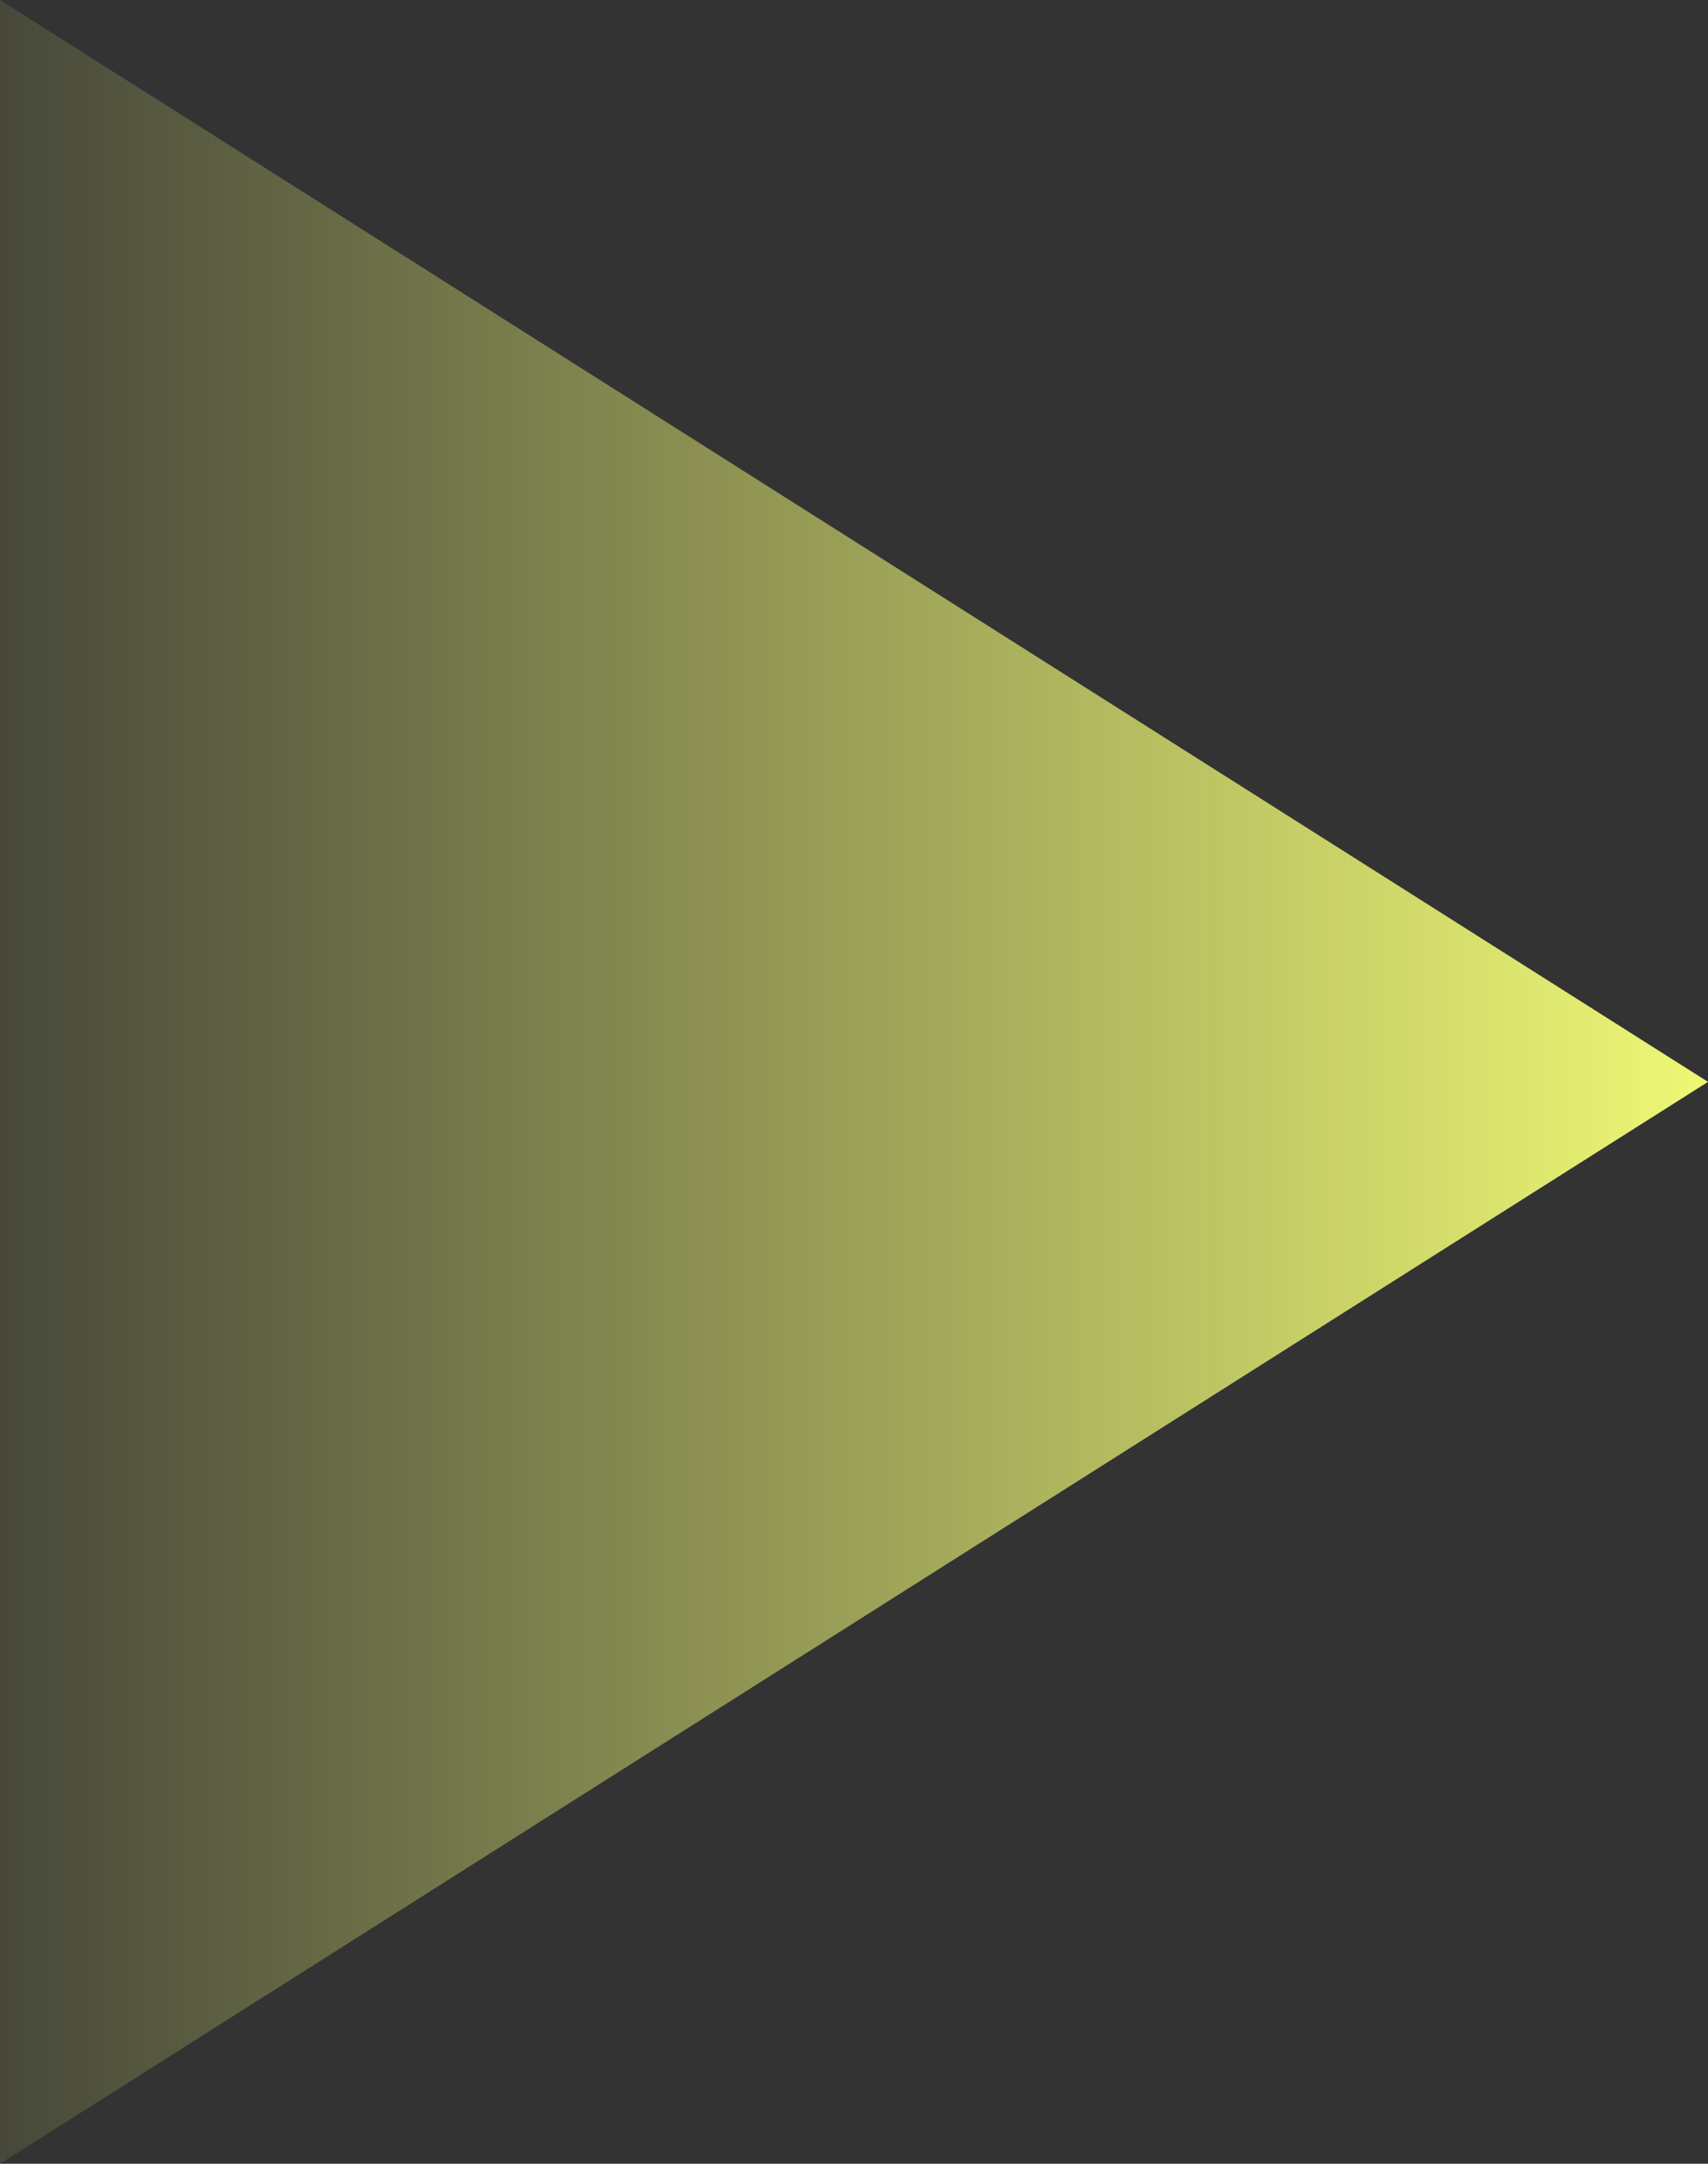 <svg xmlns="http://www.w3.org/2000/svg" width="45" height="57"><rect width="100%" height="100%" fill="#333333" stroke="none"/><defs><linearGradient id="a" x1=".5" x2=".5" y2="1" gradientUnits="objectBoundingBox"><stop offset="0" stop-color="#eff975"/><stop offset="1" stop-color="#eff975" stop-opacity=".102"/></linearGradient></defs><path fill="url(#a)" d="M28.5 0 57 45H0Z" data-name="Многоугольник 4" transform="rotate(90 22.5 22.5)"/></svg>